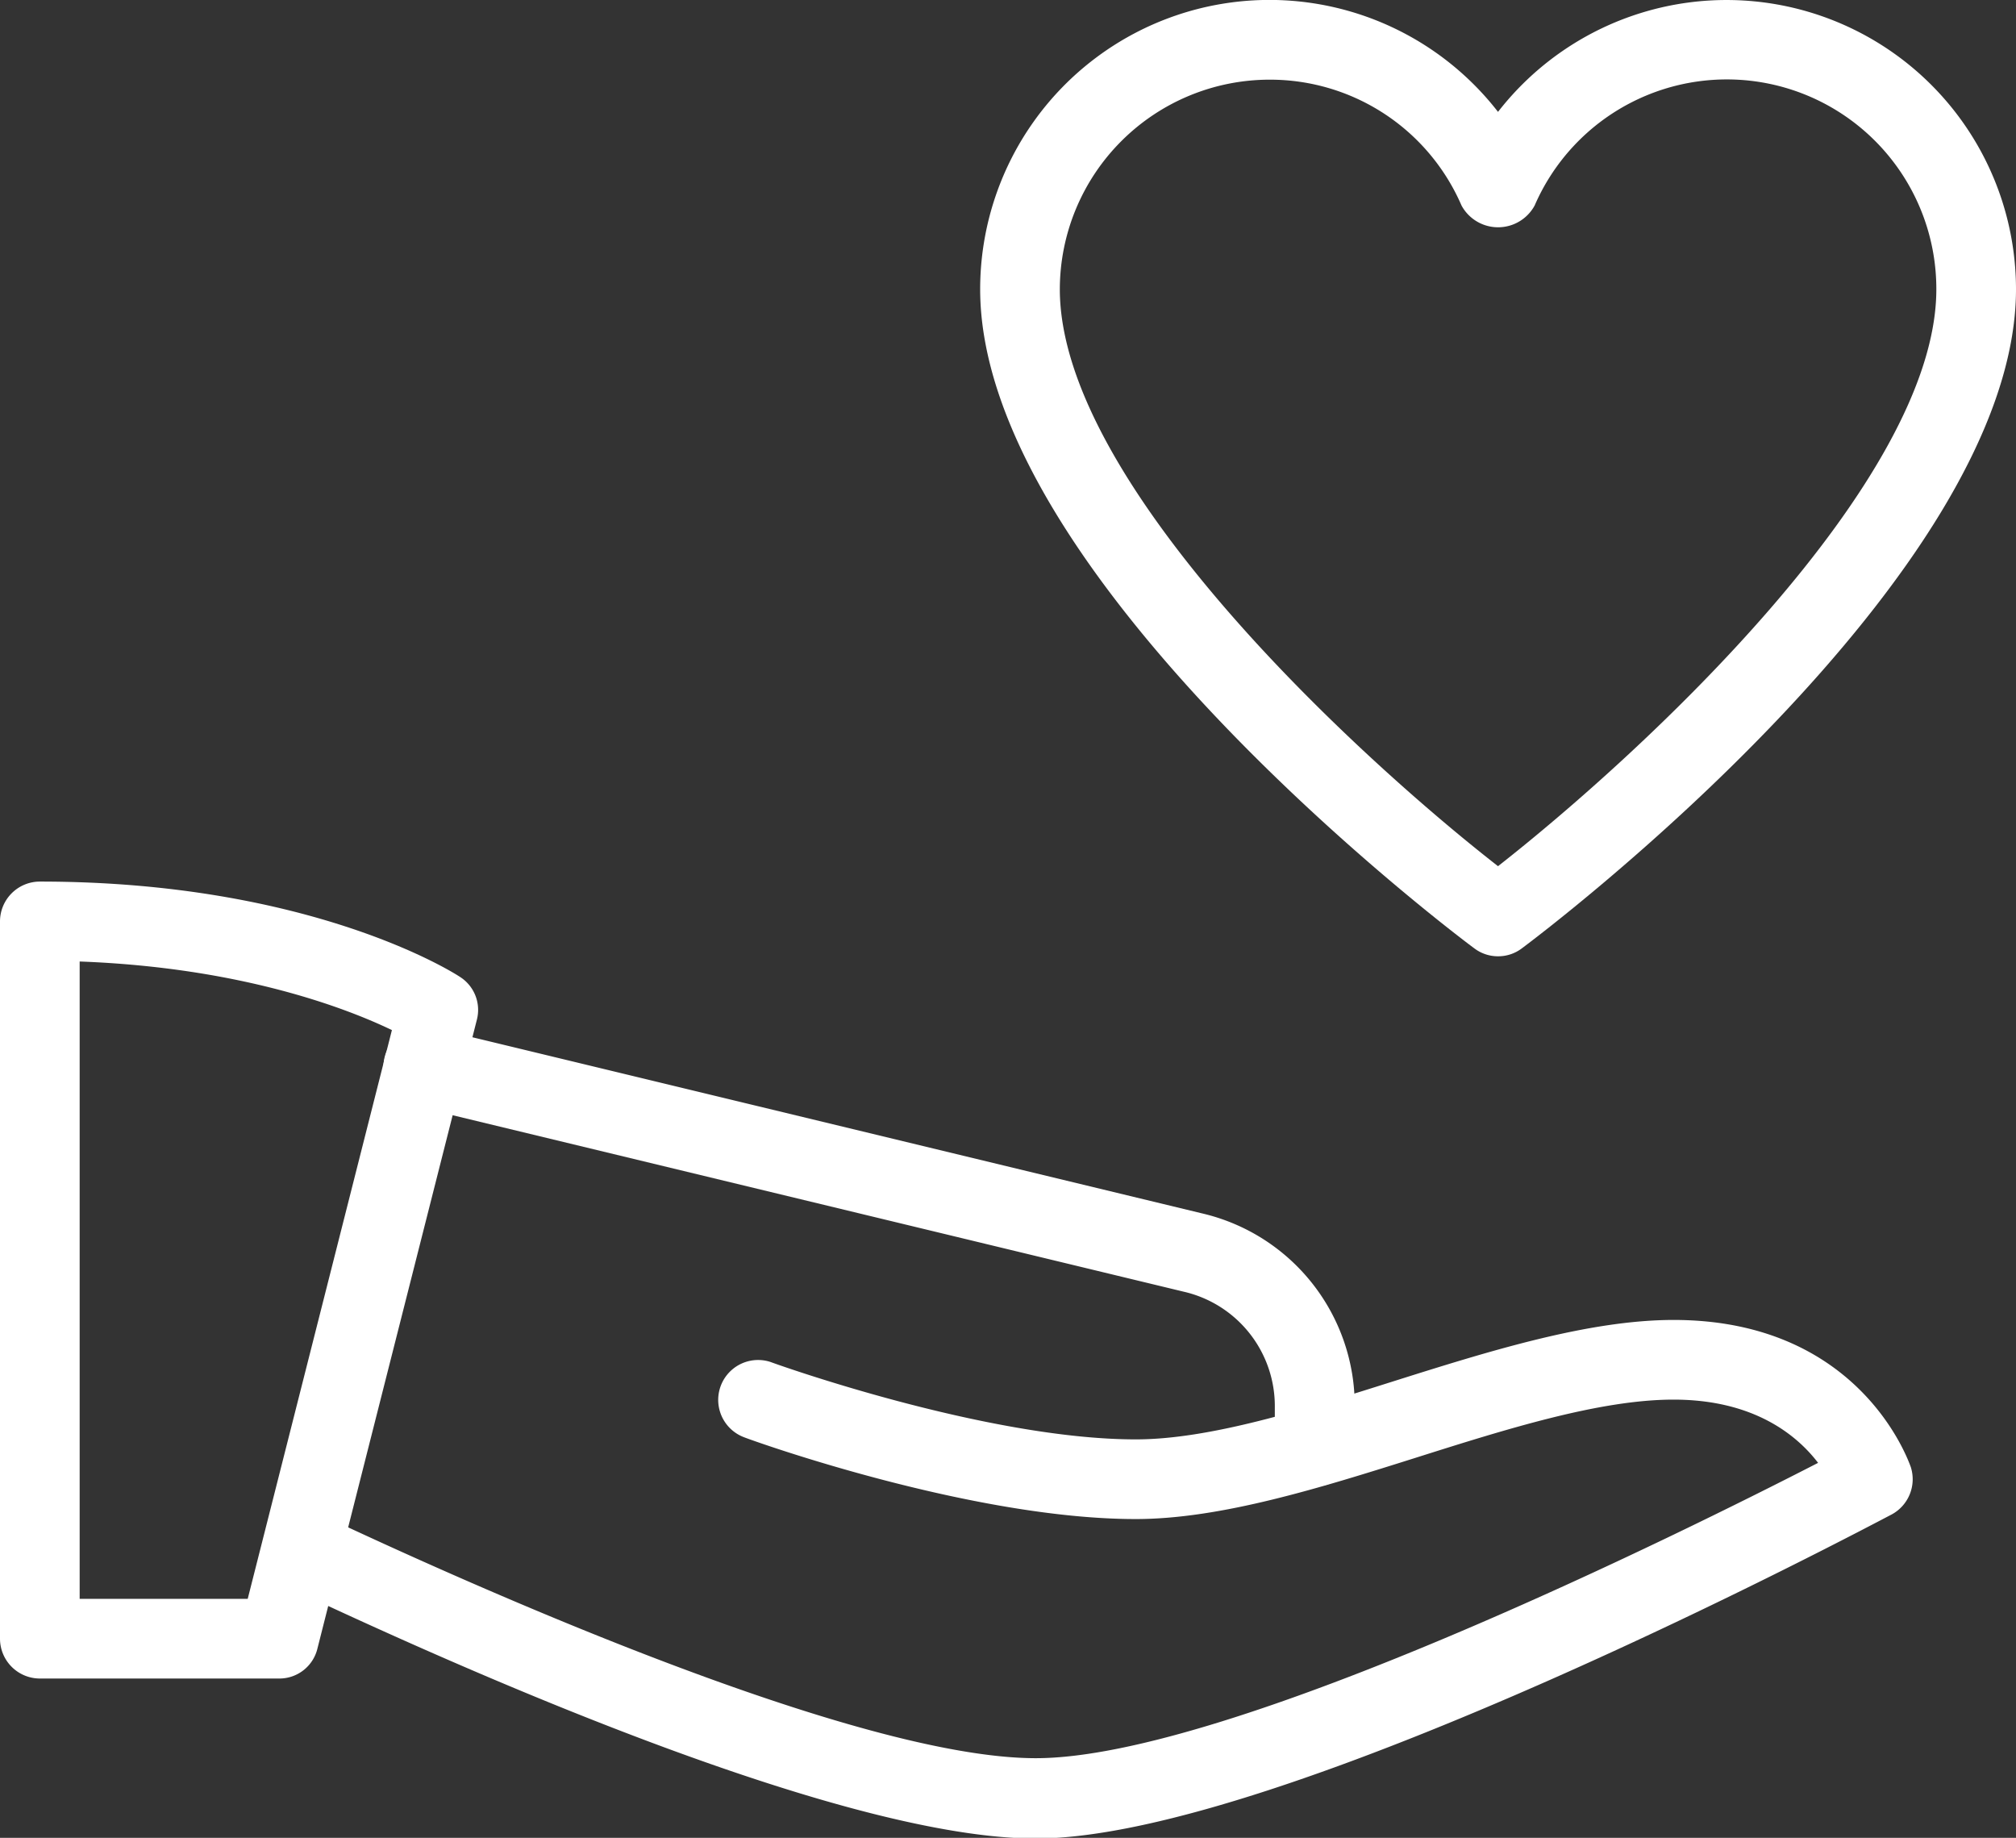 <svg xmlns="http://www.w3.org/2000/svg" viewBox="0 0 154.63 140.95"><rect x="0" y="0" width="154.63" height="140.95" fill="#333333" stroke="none"/><defs><style>.cls-1{fill:#fff;}</style></defs><g id="Capa_2" data-name="Capa 2"><g id="Capa_1-2" data-name="Capa 1"><path class="cls-1" d="M21.39,128.73H3.06A3.06,3.06,0,0,1,0,125.67v-55a3.06,3.06,0,0,1,3.06-3.06c20.78,0,31.76,7,32.22,7.31a3,3,0,0,1,1.29,3.31L24.35,126.42A3,3,0,0,1,21.39,128.73ZM6.11,122.62H19L30.06,79c-3.43-1.65-11.54-4.8-23.95-5.26Z"/><path class="cls-1" d="M79.45,141C65,141,37.14,128.83,21.8,121.59a3.06,3.06,0,0,1,2.6-5.53c12,5.65,41.32,18.78,55.05,18.78,14.87,0,49.9-17.46,60-22.65-1.59-2.08-4.87-4.85-11.09-4.85-5.64,0-12.79,2.25-19.71,4.44-7.35,2.32-15,4.72-21.54,4.72-12.62,0-29.37-6-30.08-6.29a3.06,3.06,0,0,1,2.09-5.75c.16.07,16.46,5.93,28,5.93,5.64,0,12.79-2.25,19.71-4.44,7.35-2.32,15-4.72,21.54-4.72,14.27,0,18,10.79,18.18,11.25a3.07,3.07,0,0,1-1.46,3.67C143.16,117.15,98.33,141,79.45,141Z"/><path class="cls-1" d="M100.84,114a3.06,3.06,0,0,1-3.06-3.06v-3a9,9,0,0,0-7-8.88l-59-14.24a3.06,3.06,0,1,1,1.43-6l59,14.24a15.15,15.15,0,0,1,11.7,14.83v3A3.06,3.06,0,0,1,100.84,114Z"/><path class="cls-1" d="M114.9,73.34a3,3,0,0,1-1.82-.61c-1.56-1.15-37.9-28.54-37.9-50.55A22.19,22.19,0,0,1,114.9,8.58a22.2,22.2,0,0,1,39.73,13.6c0,22-36.35,49.4-37.9,50.55A3,3,0,0,1,114.9,73.34ZM97.37,6.11A16.1,16.1,0,0,0,81.29,22.18C81.29,37,104,57.93,114.9,66.43c10.86-8.51,33.62-29.41,33.62-44.25a16.07,16.07,0,0,0-30.81-6.42,3.19,3.19,0,0,1-5.61,0A16,16,0,0,0,97.37,6.11Z"/></g></g></svg>